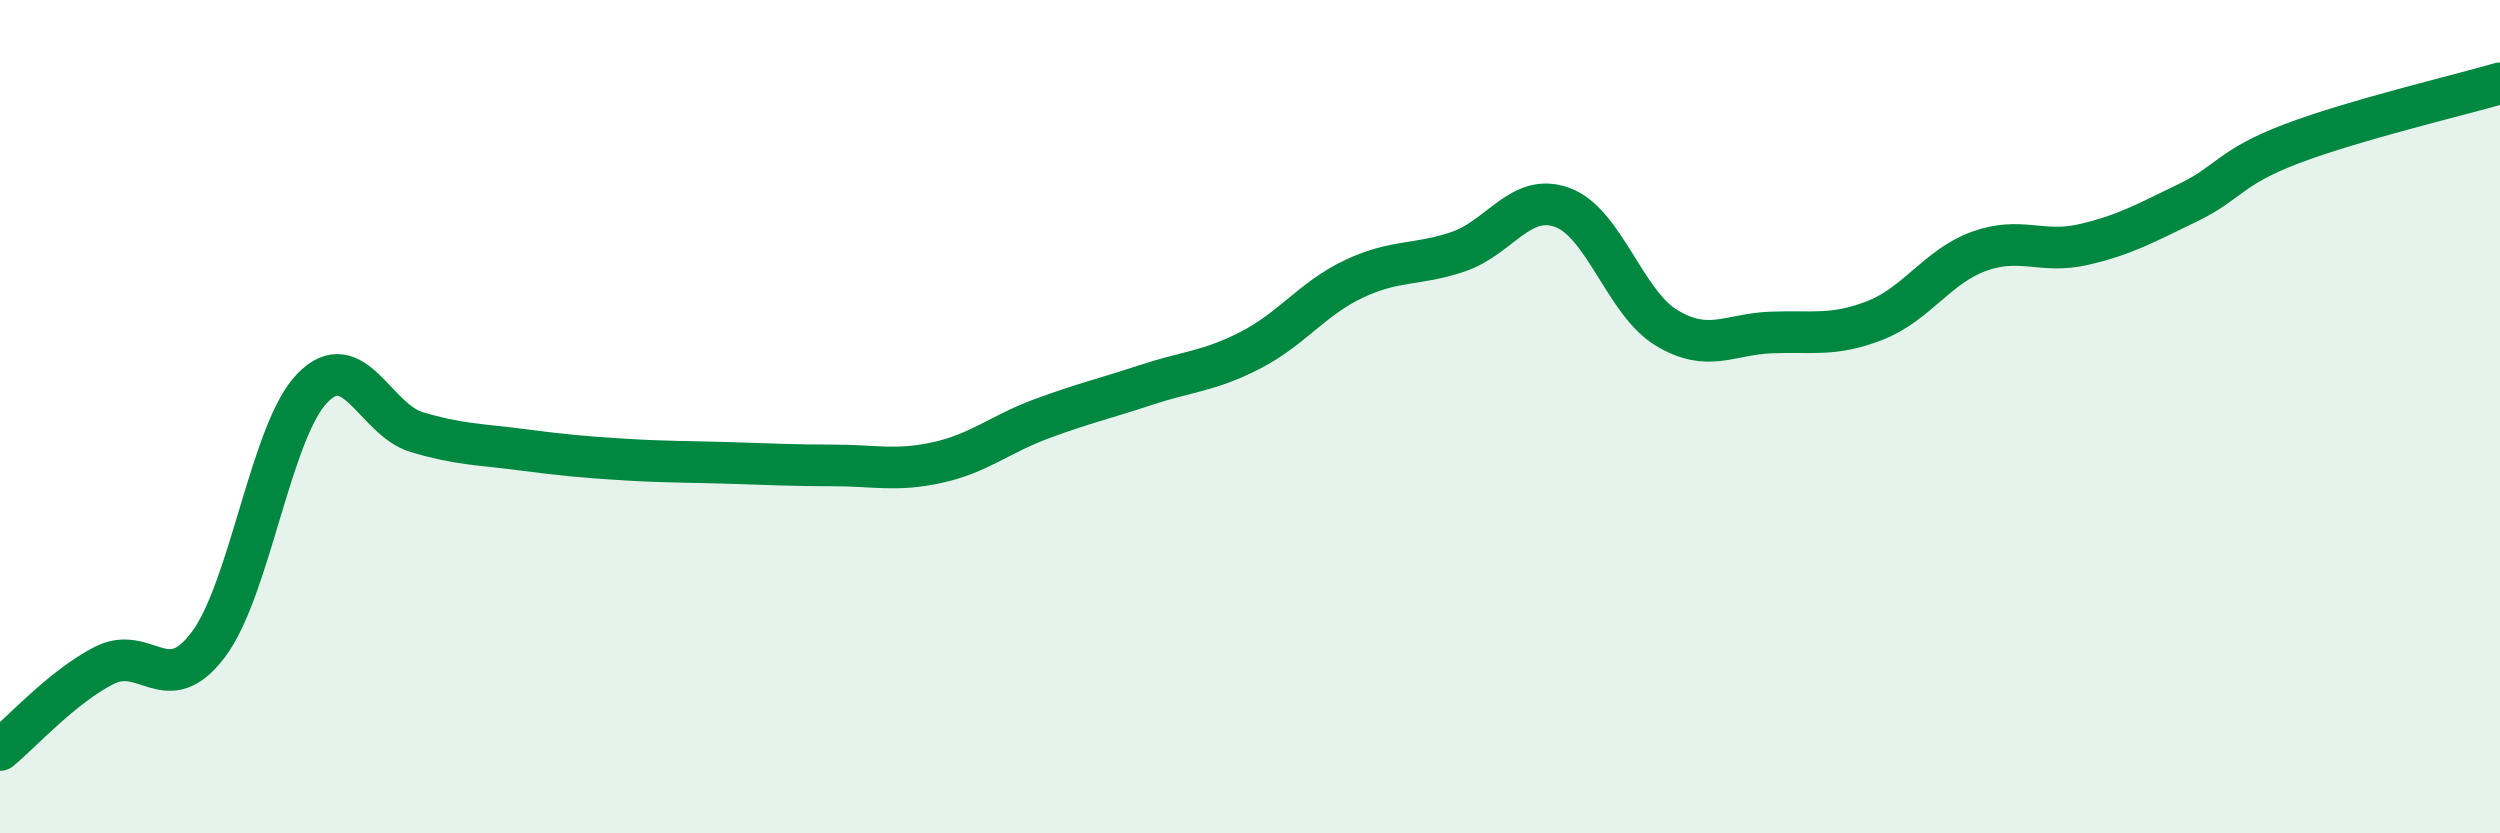 
    <svg width="60" height="20" viewBox="0 0 60 20" xmlns="http://www.w3.org/2000/svg">
      <path
        d="M 0,18 C 0.5,17.59 1.5,16.48 2.5,15.97 C 3.5,15.46 4,16.8 5,15.47 C 6,14.14 6.5,10.33 7.5,9.31 C 8.5,8.29 9,10.07 10,10.37 C 11,10.67 11.5,10.66 12.5,10.79 C 13.5,10.92 14,10.97 15,11.03 C 16,11.09 16.5,11.08 17.5,11.11 C 18.5,11.14 19,11.17 20,11.17 C 21,11.17 21.5,11.32 22.5,11.1 C 23.5,10.88 24,10.42 25,10.05 C 26,9.68 26.5,9.57 27.5,9.24 C 28.5,8.91 29,8.92 30,8.41 C 31,7.9 31.5,7.16 32.5,6.69 C 33.5,6.22 34,6.38 35,6.04 C 36,5.7 36.5,4.61 37.5,4.98 C 38.5,5.35 39,7.27 40,7.87 C 41,8.47 41.5,8.02 42.5,7.98 C 43.5,7.94 44,8.08 45,7.69 C 46,7.3 46.5,6.39 47.5,6.03 C 48.5,5.67 49,6.1 50,5.87 C 51,5.64 51.5,5.35 52.5,4.87 C 53.5,4.39 53.5,4.02 55,3.45 C 56.5,2.88 59,2.29 60,2L60 20L0 20Z"
        fill="#008740"
        opacity="0.1"
        stroke-linecap="round"
        stroke-linejoin="round"
      />
      <path
        d="M 0,18 C 0.5,17.59 1.5,16.48 2.5,15.97 C 3.5,15.46 4,16.8 5,15.47 C 6,14.14 6.5,10.33 7.5,9.31 C 8.5,8.29 9,10.07 10,10.37 C 11,10.67 11.5,10.66 12.5,10.79 C 13.5,10.92 14,10.97 15,11.03 C 16,11.09 16.5,11.08 17.5,11.11 C 18.5,11.14 19,11.17 20,11.17 C 21,11.17 21.5,11.32 22.5,11.1 C 23.5,10.88 24,10.42 25,10.05 C 26,9.68 26.5,9.57 27.5,9.24 C 28.5,8.91 29,8.92 30,8.41 C 31,7.9 31.5,7.16 32.5,6.69 C 33.5,6.22 34,6.38 35,6.04 C 36,5.7 36.5,4.61 37.5,4.98 C 38.5,5.35 39,7.27 40,7.87 C 41,8.47 41.5,8.02 42.5,7.98 C 43.5,7.94 44,8.08 45,7.69 C 46,7.3 46.5,6.39 47.5,6.03 C 48.5,5.67 49,6.1 50,5.87 C 51,5.64 51.5,5.35 52.5,4.87 C 53.5,4.39 53.5,4.02 55,3.45 C 56.5,2.88 59,2.29 60,2"
        stroke="#008740"
        stroke-width="1"
        fill="none"
        stroke-linecap="round"
        stroke-linejoin="round"
      />
    </svg>
  